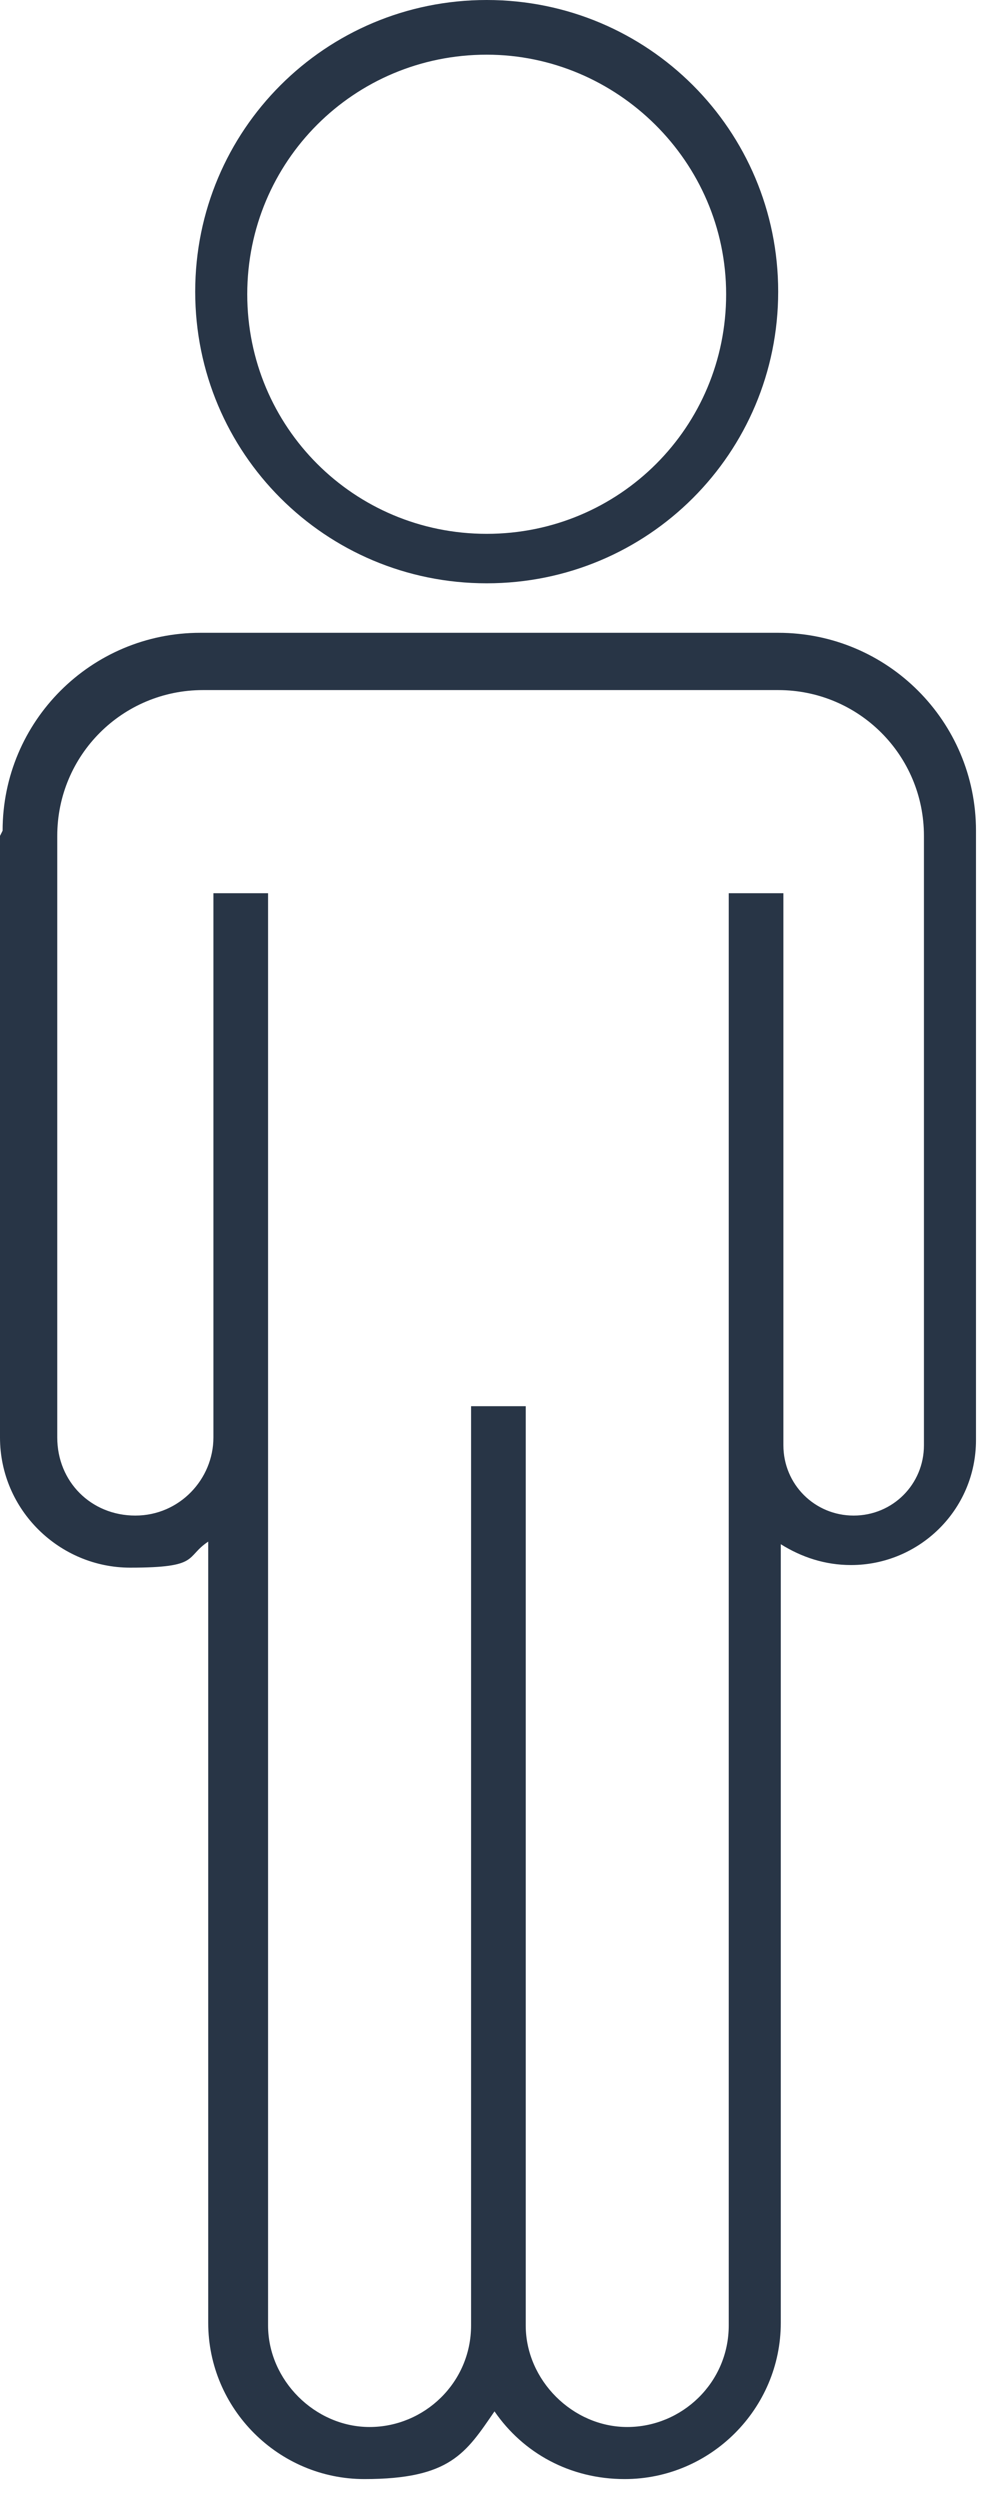 <?xml version="1.0" encoding="UTF-8"?> <svg xmlns="http://www.w3.org/2000/svg" width="38" height="96" viewBox="0 0 38 96" fill="none"><path d="M18.7 2.1C23.7 2.1 27.9 6.2 27.9 11.3C27.9 16.4 23.8 20.5 18.7 20.5C13.6 20.5 9.5 16.4 9.5 11.3C9.5 6.2 13.6 2.1 18.7 2.1ZM18.7 22.4C24.9 22.4 29.9 17.4 29.9 11.2C29.9 5 24.9 0 18.7 0C12.5 0 7.5 5 7.5 11.2C7.5 17.4 12.5 22.4 18.7 22.4ZM7.7 26.5H29.9C33 26.5 35.5 29 35.5 32.1V55.5C35.5 57 34.3 58.2 32.8 58.2C31.3 58.2 30.1 57 30.1 55.5V34.3H28V89.3C28 91.5 26.2 93.2 24.1 93.2C22 93.2 20.2 91.4 20.2 89.3V54H18.1V89.3C18.1 91.5 16.3 93.2 14.2 93.2C12.1 93.2 10.3 91.4 10.3 89.3V34.3H8.2V55.2C8.2 56.8 6.9 58.2 5.2 58.2C3.5 58.2 2.2 56.9 2.2 55.2V32.1C2.2 29 4.7 26.5 7.8 26.5H7.7ZM0 32.1V55.2C0 58 2.3 60.2 5 60.2C7.7 60.2 7.1 59.8 8 59.2V89.2C8 92.5 10.7 95.2 14 95.2C17.3 95.2 17.9 94.2 19 92.6C20.1 94.2 21.9 95.2 24 95.2C27.3 95.2 30 92.5 30 89.2V59.3C30.8 59.8 31.7 60.1 32.7 60.1C35.3 60.1 37.5 58 37.5 55.3V31.9C37.5 27.7 34.1 24.3 29.9 24.3H7.7C3.5 24.3 0.1 27.7 0.1 31.9L0 32.1Z" fill="#283546"></path></svg> 